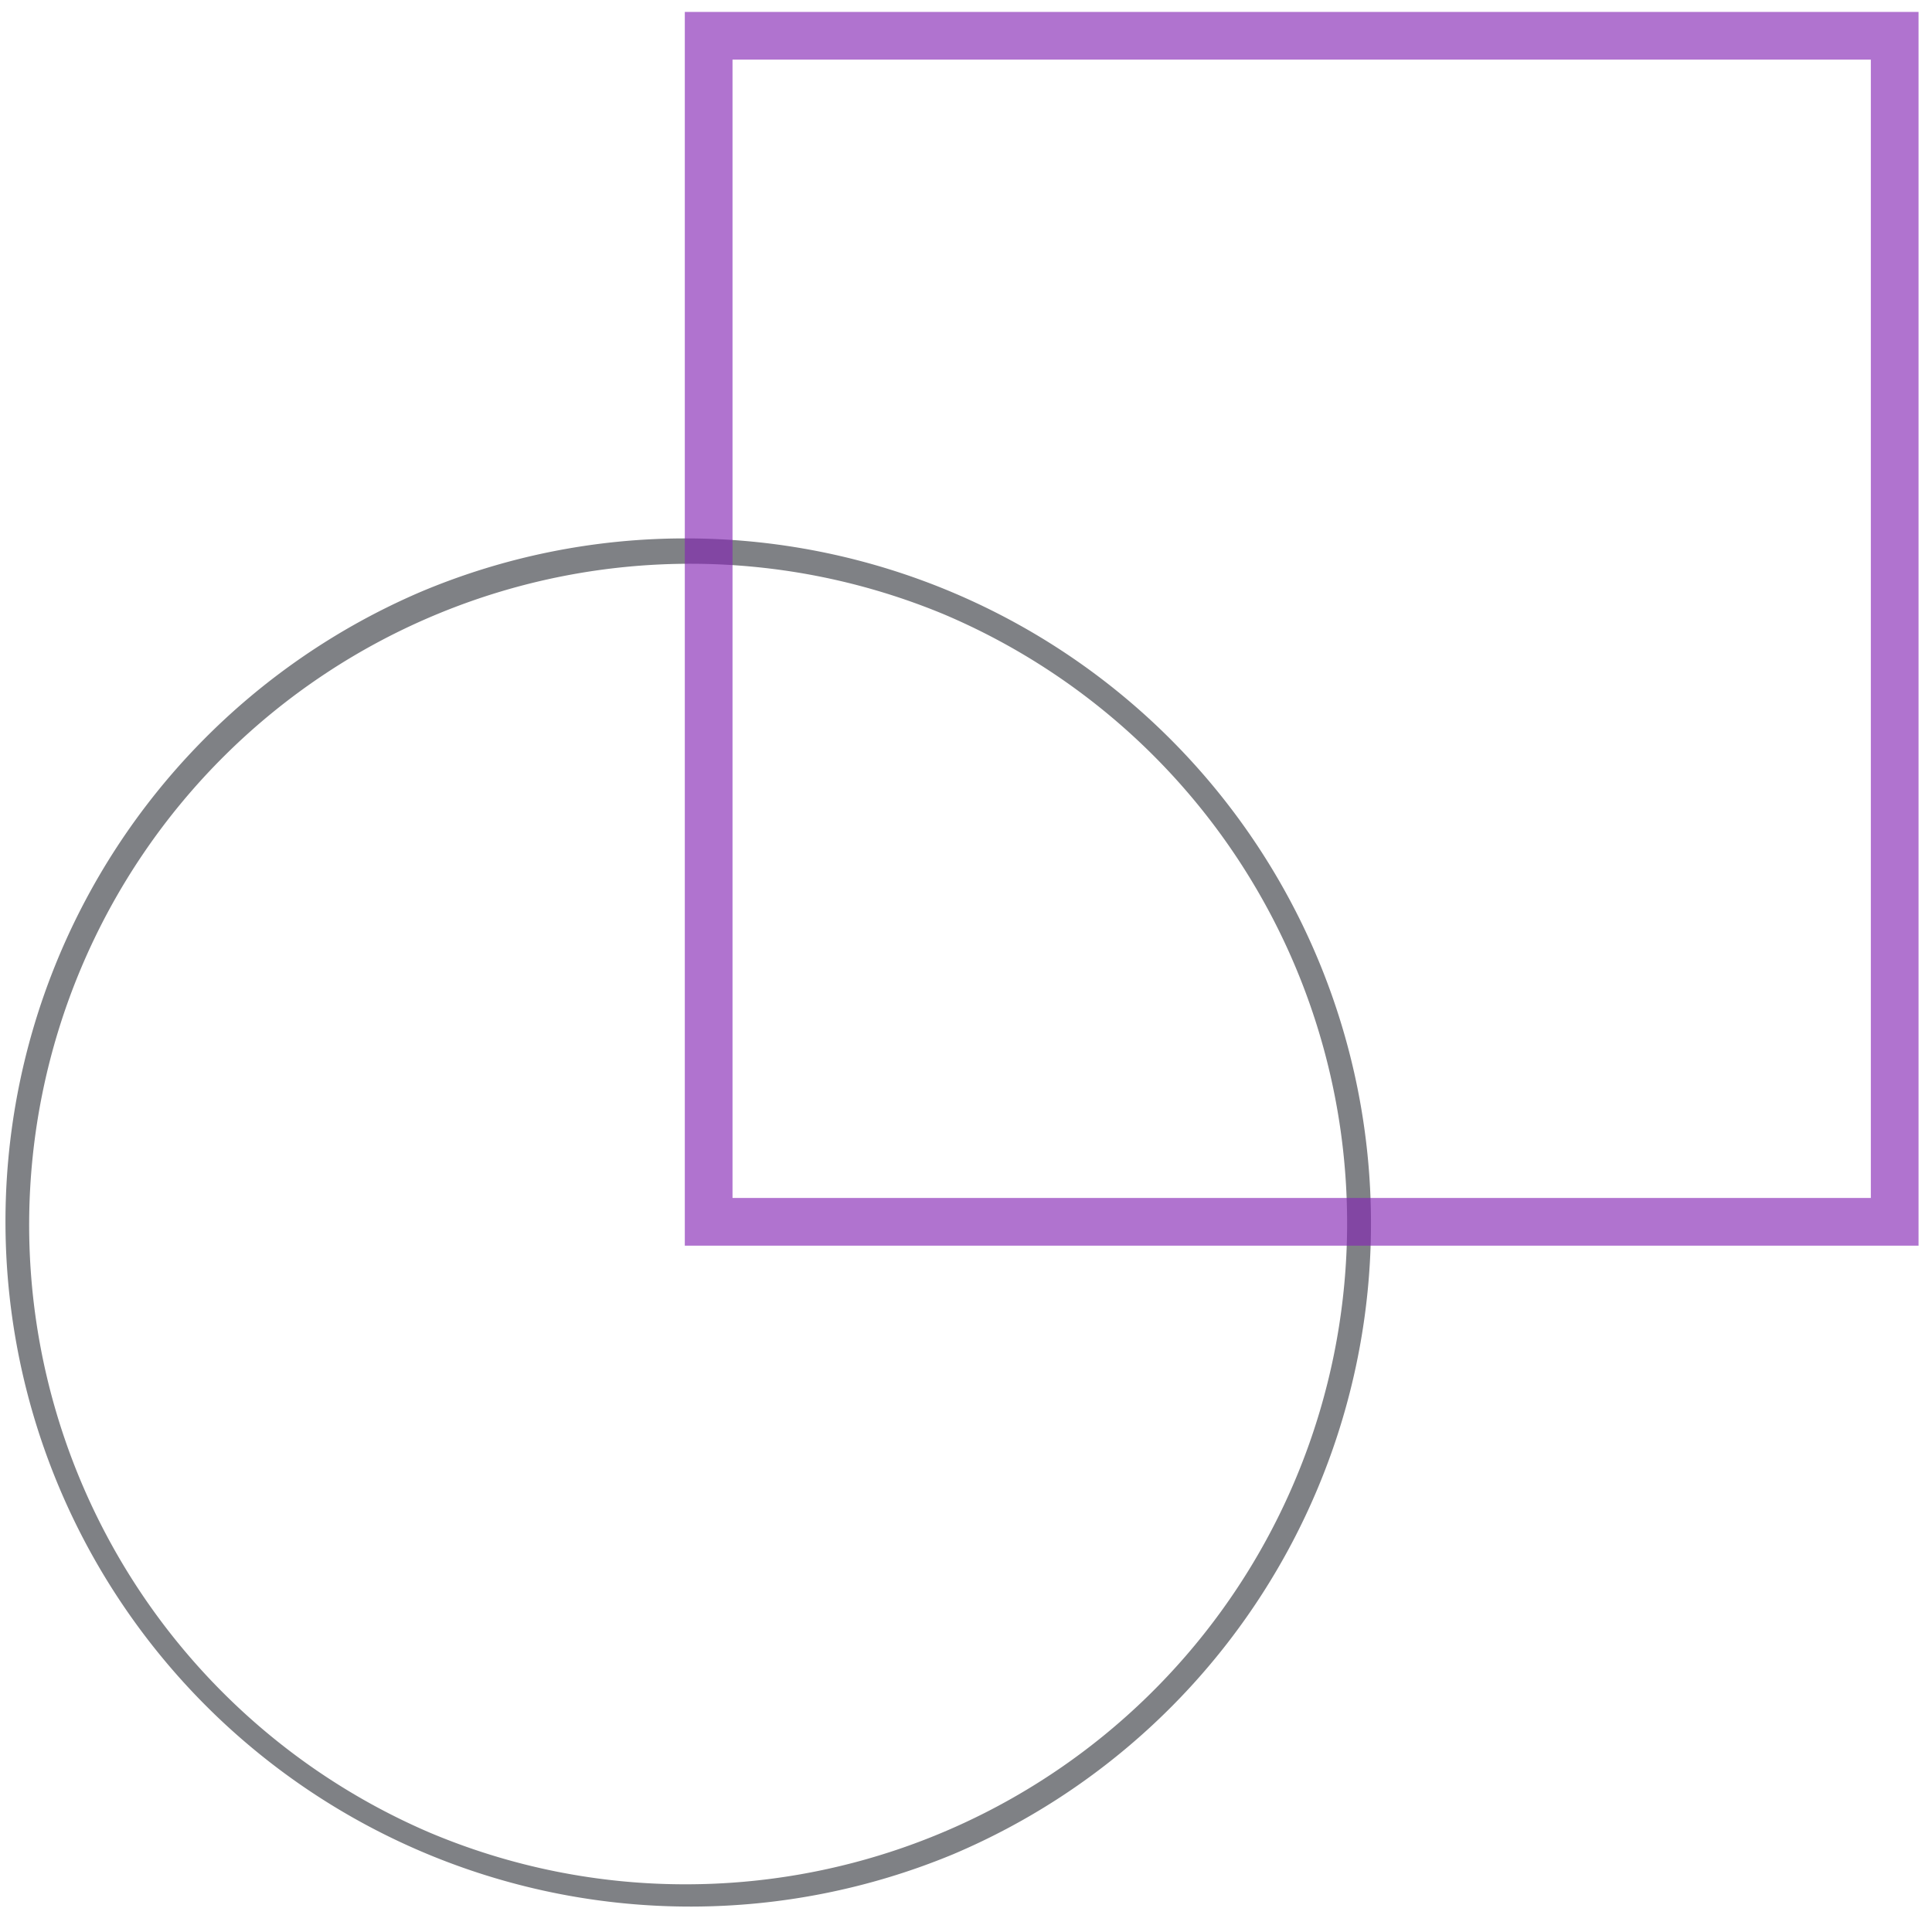 <svg xmlns="http://www.w3.org/2000/svg" width="81" height="81" viewBox="0 0 81 81">
  <g id="组_92260" data-name="组 92260" transform="translate(-290.5 -189.5)">
    <g id="组_92213" data-name="组 92213" transform="translate(1.011)">
      <path id="椭圆_2089" data-name="椭圆 2089" d="M28.213-.5A28.721,28.721,0,0,1,39.39,54.67,28.721,28.721,0,0,1,17.037,1.757,28.534,28.534,0,0,1,28.213-.5Zm0,56.427A27.721,27.721,0,0,0,39,2.678,27.721,27.721,0,0,0,17.426,53.749,27.539,27.539,0,0,0,28.213,55.927Z" transform="translate(290.053 212.573)" fill="rgba(56,59,65,0.8)" opacity="0.8"/>
      <path id="矩形_20321" data-name="矩形 20321" d="M-1-1H50.725V50.725H-1ZM48.725,1H1V48.725H48.725Z" transform="translate(319.2 191)" fill="rgba(131,36,179,0.8)" opacity="0.8"/>
    </g>
    <path id="矩形_20342" data-name="矩形 20342" d="M-.5-.5h81v81H-.5Zm80,1H.5v79h79Z" transform="translate(291 190)" fill="#707070" opacity="0"/>
  </g>
</svg>

